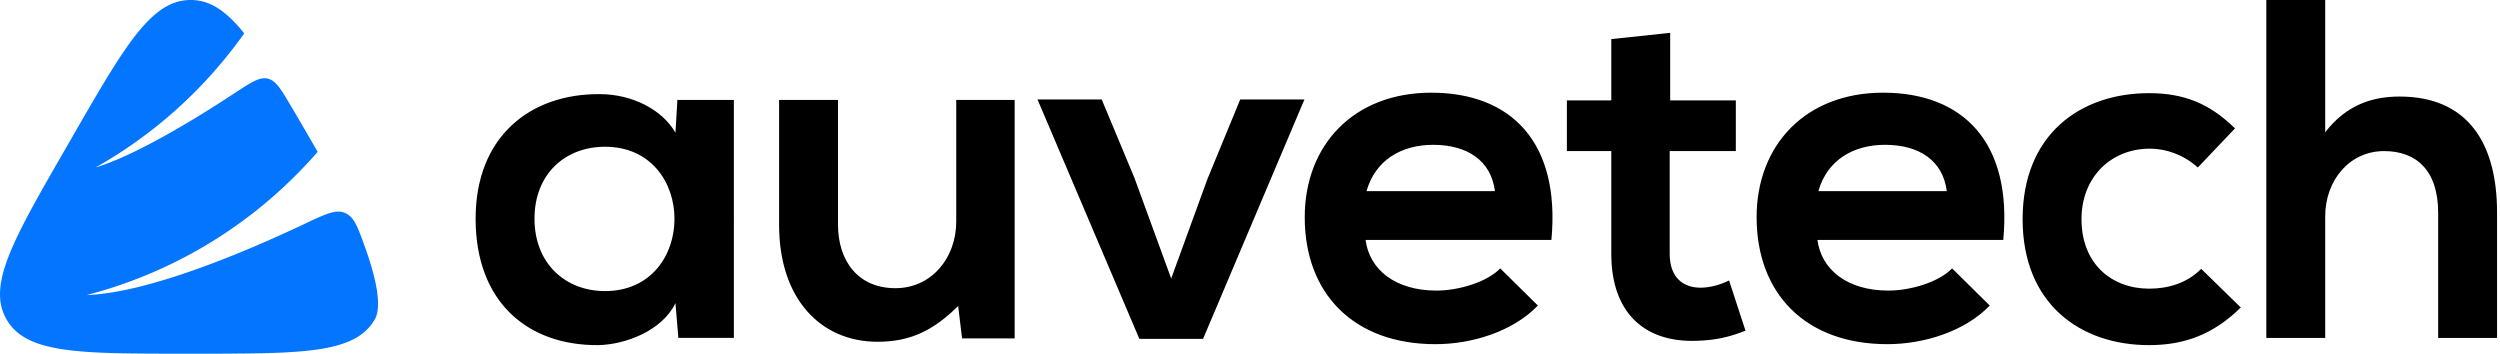 <?xml version="1.0" encoding="UTF-8"?> <svg xmlns="http://www.w3.org/2000/svg" width="205" height="29" viewBox="0 0 205 29" fill="none"><path d="M20.027 2.736a37.516 37.516 0 0 1-12.19 10.998c3.353-1.019 8.283-4.047 11.376-6.08 1.382-.908 2.073-1.362 2.741-1.207.669.155 1.08.85 1.901 2.242.51.863 1.046 1.776 1.485 2.537l.708 1.228c-.54.62-1.105 1.226-1.693 1.818a37.54 37.54 0 0 1-17.244 9.921c5.19-.183 13.346-3.693 17.92-5.86 1.665-.788 2.497-1.182 3.246-.875.748.308 1.037 1.103 1.614 2.693.804 2.215 1.514 4.874.84 6.043C29.114 29 24.802 29 16.174 29h-1.078c-8.627 0-12.94 0-14.558-2.806-1.618-2.807.54-6.549 4.853-14.033l.539-.935C10.242 3.742 12.399 0 15.634 0c1.598 0 2.932.912 4.393 2.736z" fill="#0375FF"></path><path d="M55.387 10.885c-1.108-1.94-3.602-3.166-6.214-3.166C43.473 7.679 39 11.202 39 17.93c0 6.848 4.275 10.41 10.054 10.37 2.177-.039 5.225-1.147 6.333-3.443l.238 2.85h4.552V8.194h-4.631l-.159 2.691zm-5.779 1.148c7.6 0 7.6 11.836 0 11.836-3.206 0-5.779-2.217-5.779-5.938 0-3.72 2.573-5.898 5.78-5.898zm14.278-3.839v10.252c0 6.056 3.404 9.579 8.074 9.579 2.732 0 4.592-.95 6.61-2.93l.318 2.653h4.314V8.194h-4.79v9.975c0 2.968-2.018 5.462-4.987 5.462-3.087 0-4.71-2.256-4.71-5.225V8.194h-4.83zm37.813-.04l-2.691 6.531-2.97 8.154-3.007-8.233-2.692-6.452h-5.264l8.352 19.633h5.224l8.313-19.633h-5.265zm25.516 11.519c.752-8.036-3.325-12.073-9.856-12.073-6.333 0-10.371 4.275-10.371 10.212 0 6.254 3.998 10.41 10.727 10.41 2.969 0 6.333-1.029 8.392-3.166l-3.088-3.048c-1.108 1.148-3.443 1.82-5.225 1.82-3.404 0-5.502-1.74-5.818-4.155h15.239zm-15.16-3.998c.712-2.534 2.85-3.8 5.462-3.8 2.771 0 4.75 1.267 5.067 3.8h-10.529zm20.071-12.469v5.027h-3.642v4.156h3.642v8.432c0 4.868 2.77 7.283 7.006 7.124 1.464-.04 2.612-.277 3.998-.83l-1.346-4.117c-.713.356-1.584.593-2.336.593-1.504 0-2.533-.91-2.533-2.77v-8.432h5.423V8.233h-5.383V2.692l-4.829.514zm32.142 16.467c.752-8.036-3.325-12.073-9.856-12.073-6.333 0-10.37 4.275-10.37 10.212 0 6.254 3.997 10.41 10.726 10.41 2.969 0 6.334-1.029 8.392-3.166l-3.087-3.048c-1.109 1.148-3.444 1.82-5.225 1.82-3.404 0-5.502-1.74-5.819-4.155h15.239zm-15.16-3.998c.713-2.534 2.85-3.8 5.463-3.8 2.77 0 4.75 1.267 5.066 3.8h-10.529zm31.392 6.373c-1.188 1.187-2.732 1.623-4.275 1.623-3.009 0-5.542-1.98-5.542-5.7 0-3.405 2.375-5.78 5.621-5.78 1.346 0 2.771.515 3.918 1.544l3.048-3.206c-2.137-2.098-4.275-2.89-7.045-2.89-5.661 0-10.371 3.405-10.371 10.332 0 6.927 4.71 10.33 10.371 10.33 2.889 0 5.264-.87 7.52-3.087l-3.245-3.166zM185.838 0v27.708h4.829v-9.975c0-2.929 1.979-5.344 4.829-5.344 2.573 0 4.433 1.505 4.433 5.067v10.252h4.829V17.417c0-5.74-2.454-9.5-7.995-9.5-2.217 0-4.355.672-6.096 2.929V0h-4.829z" fill="#000"></path></svg> 